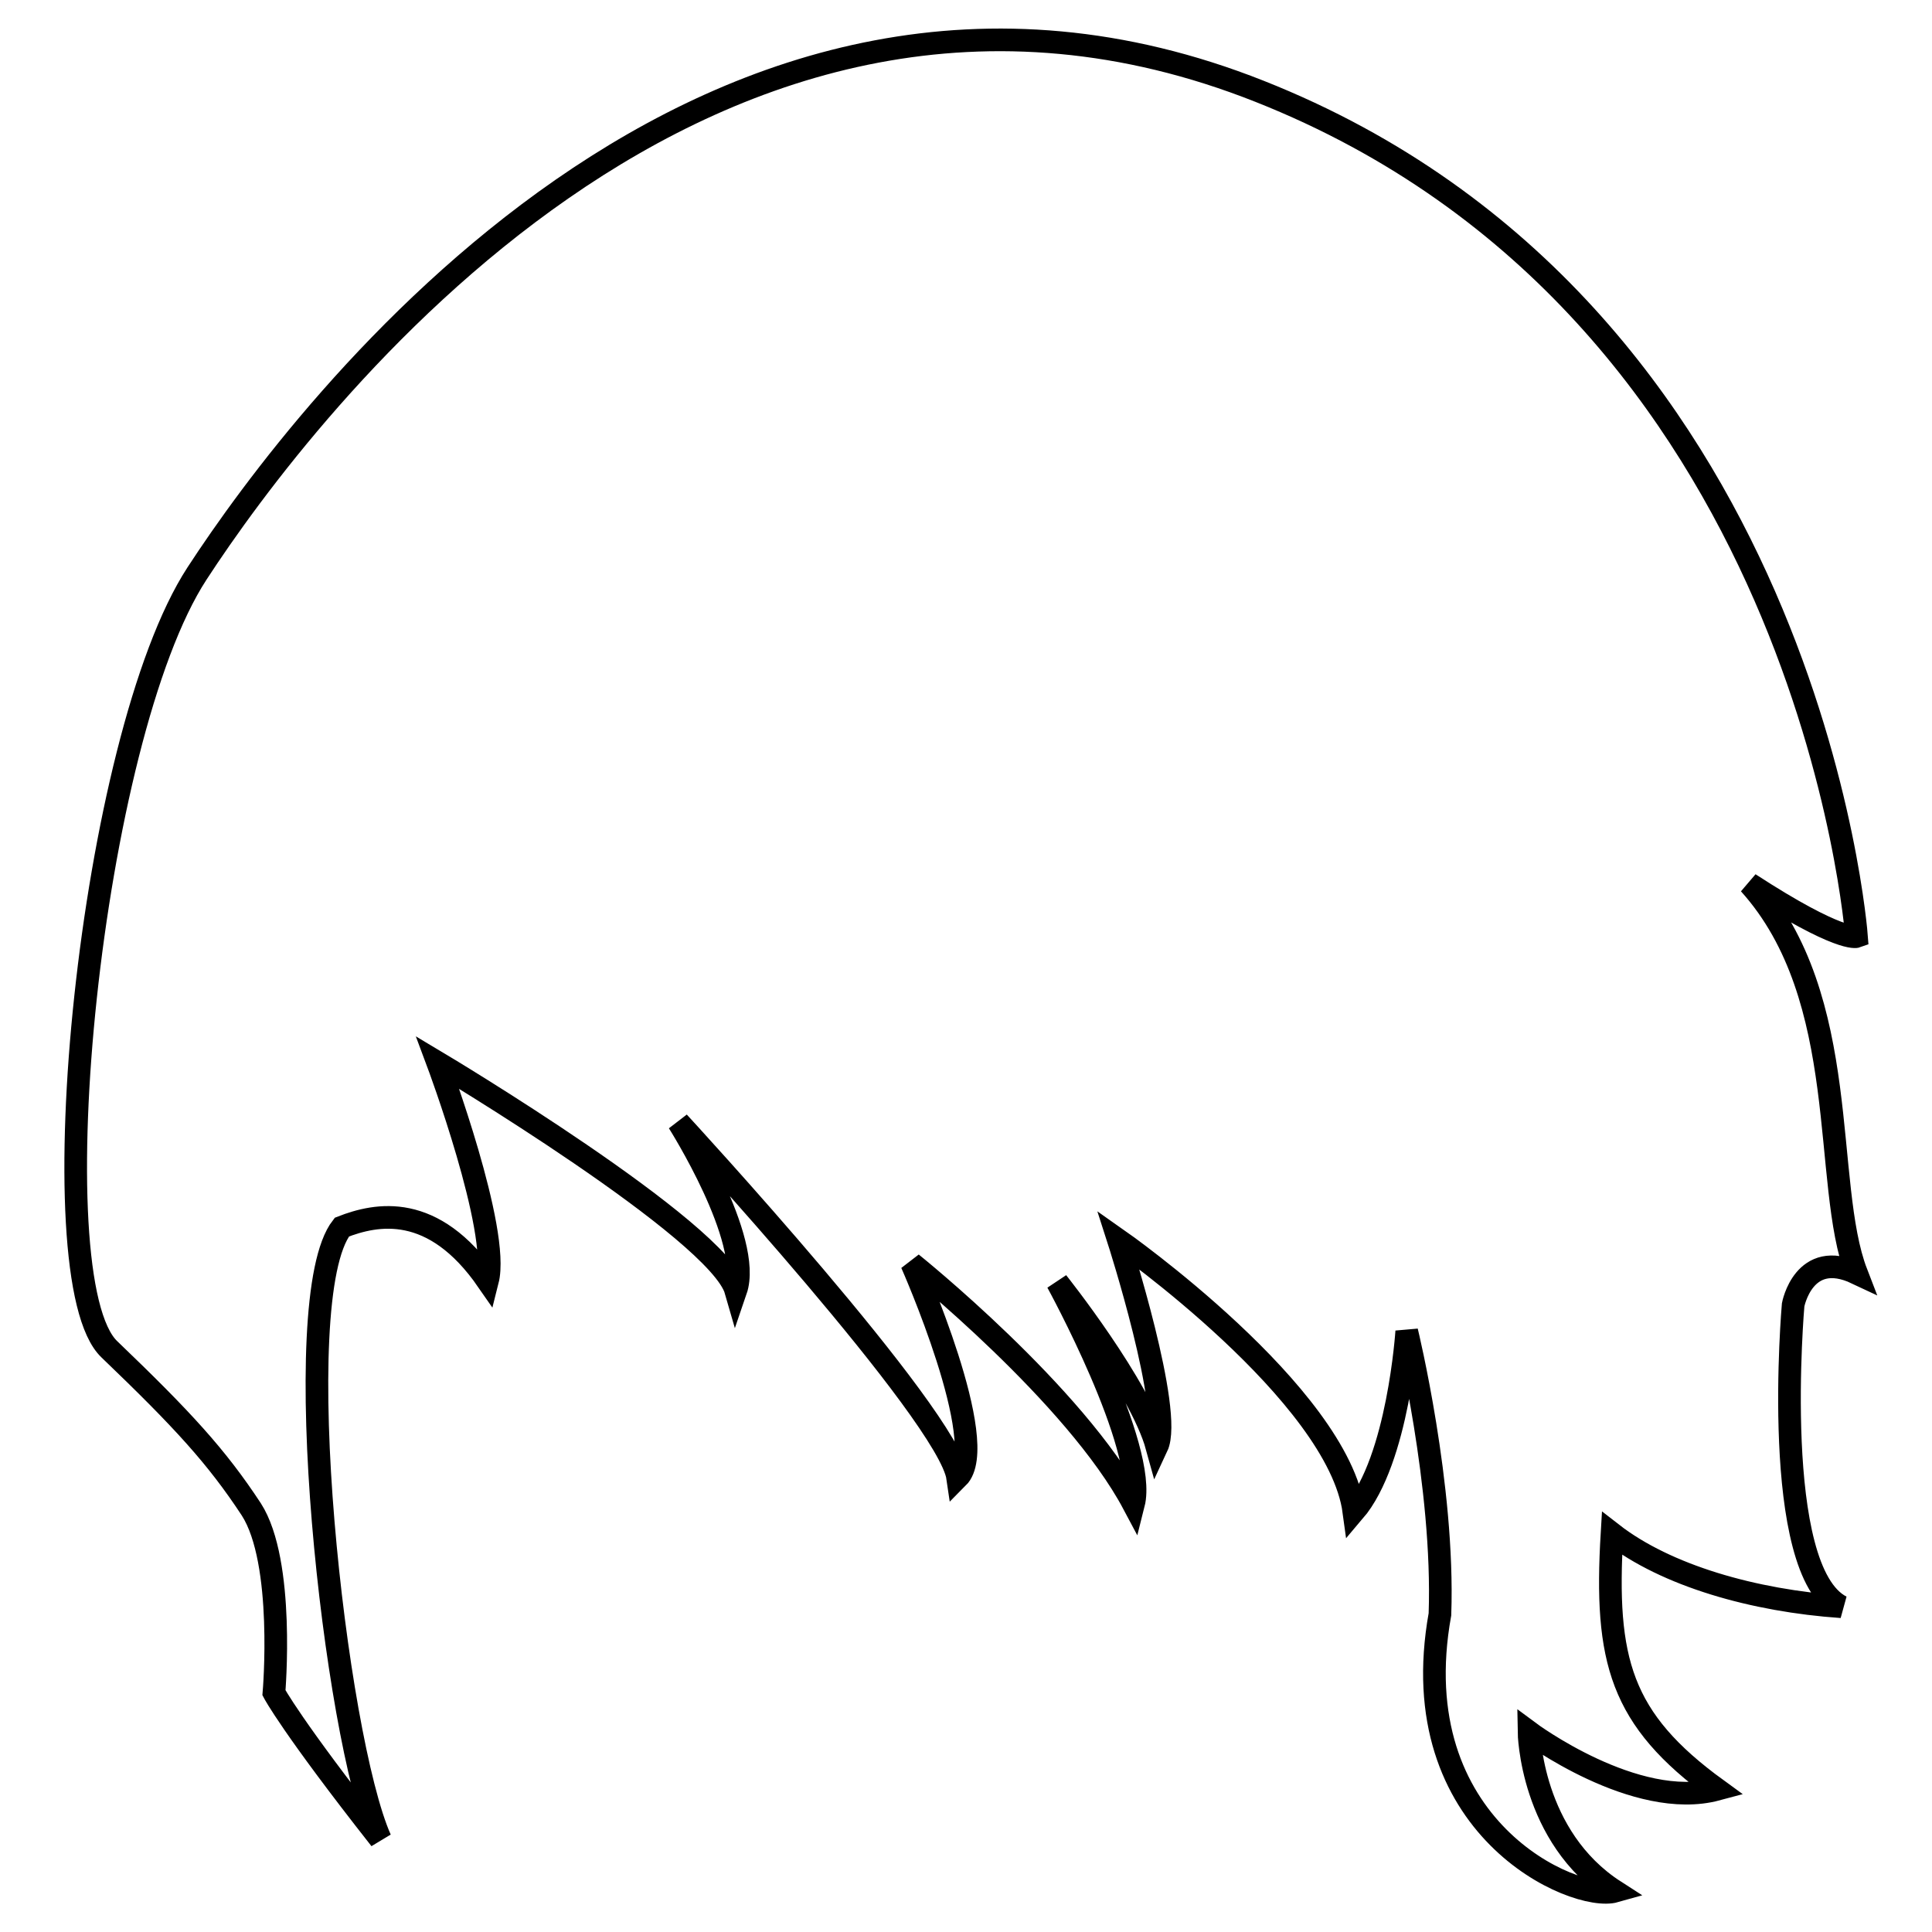 <?xml version="1.0" encoding="utf-8"?>
<!-- Svg Vector Icons : http://www.onlinewebfonts.com/icon -->
<!DOCTYPE svg PUBLIC "-//W3C//DTD SVG 1.1//EN" "http://www.w3.org/Graphics/SVG/1.1/DTD/svg11.dtd">
<svg version="1.1" xmlns="http://www.w3.org/2000/svg" xmlns:xlink="http://www.w3.org/1999/xlink" x="0px" y="0px" viewBox="0 0 256 256" enable-background="new 0 0 256 256" xml:space="preserve">
<g><g><g><path stroke-width="3" fill-opacity="0" stroke="#000000"  d="M50.4,243.7c-11.8-15-14.1-19.4-14.1-19.4s1.5-17.3-3-24.3c-4.6-7-9.1-11.9-18.8-21.2C4.8,169.6,11.9,97.8,26.1,76C40.3,54.2,94-16.8,166.9,12.1c73,28.9,79.1,112,79.1,112s-2.2,0.8-14.2-7c13.7,15.2,9.6,39.7,14.2,51.6c-7-3.3-8.4,4.2-8.4,4.2s-3.1,35.2,6.4,40c-11.6-0.8-23.2-4.1-30.4-9.7c-1,16.8,1.1,24.6,13.9,33.9c-10.8,2.9-24.9-7.6-24.9-7.6s0.2,13.9,11.4,21.1c-5.3,1.5-28.3-8.4-23.2-36.7c0.6-17-4.4-37.5-4.4-37.5s-1.1,17-7,23.9c-2.1-15.6-31.2-36-31.2-36s7.3,22.7,5.1,27.4c-2.2-8-13.2-21.8-13.2-21.8s12,21.9,10.1,29.4c-7.7-14.5-29.4-31.9-29.4-31.9s10.6,23.9,6.1,28.4c-1.2-8.3-37-47.1-37-47.1s9.9,15.6,7.6,22.3C95.2,163,58,140.8,58,140.8s8.3,22.2,6.6,28.9c-7.2-10.4-14.7-8.9-19.3-7.1C37.9,172.1,44.4,230.2,50.4,243.7z"/></g><g></g><g></g><g></g><g></g><g></g><g></g><g></g><g></g><g></g><g></g><g></g><g></g><g></g><g></g><g></g></g></g>
</svg>